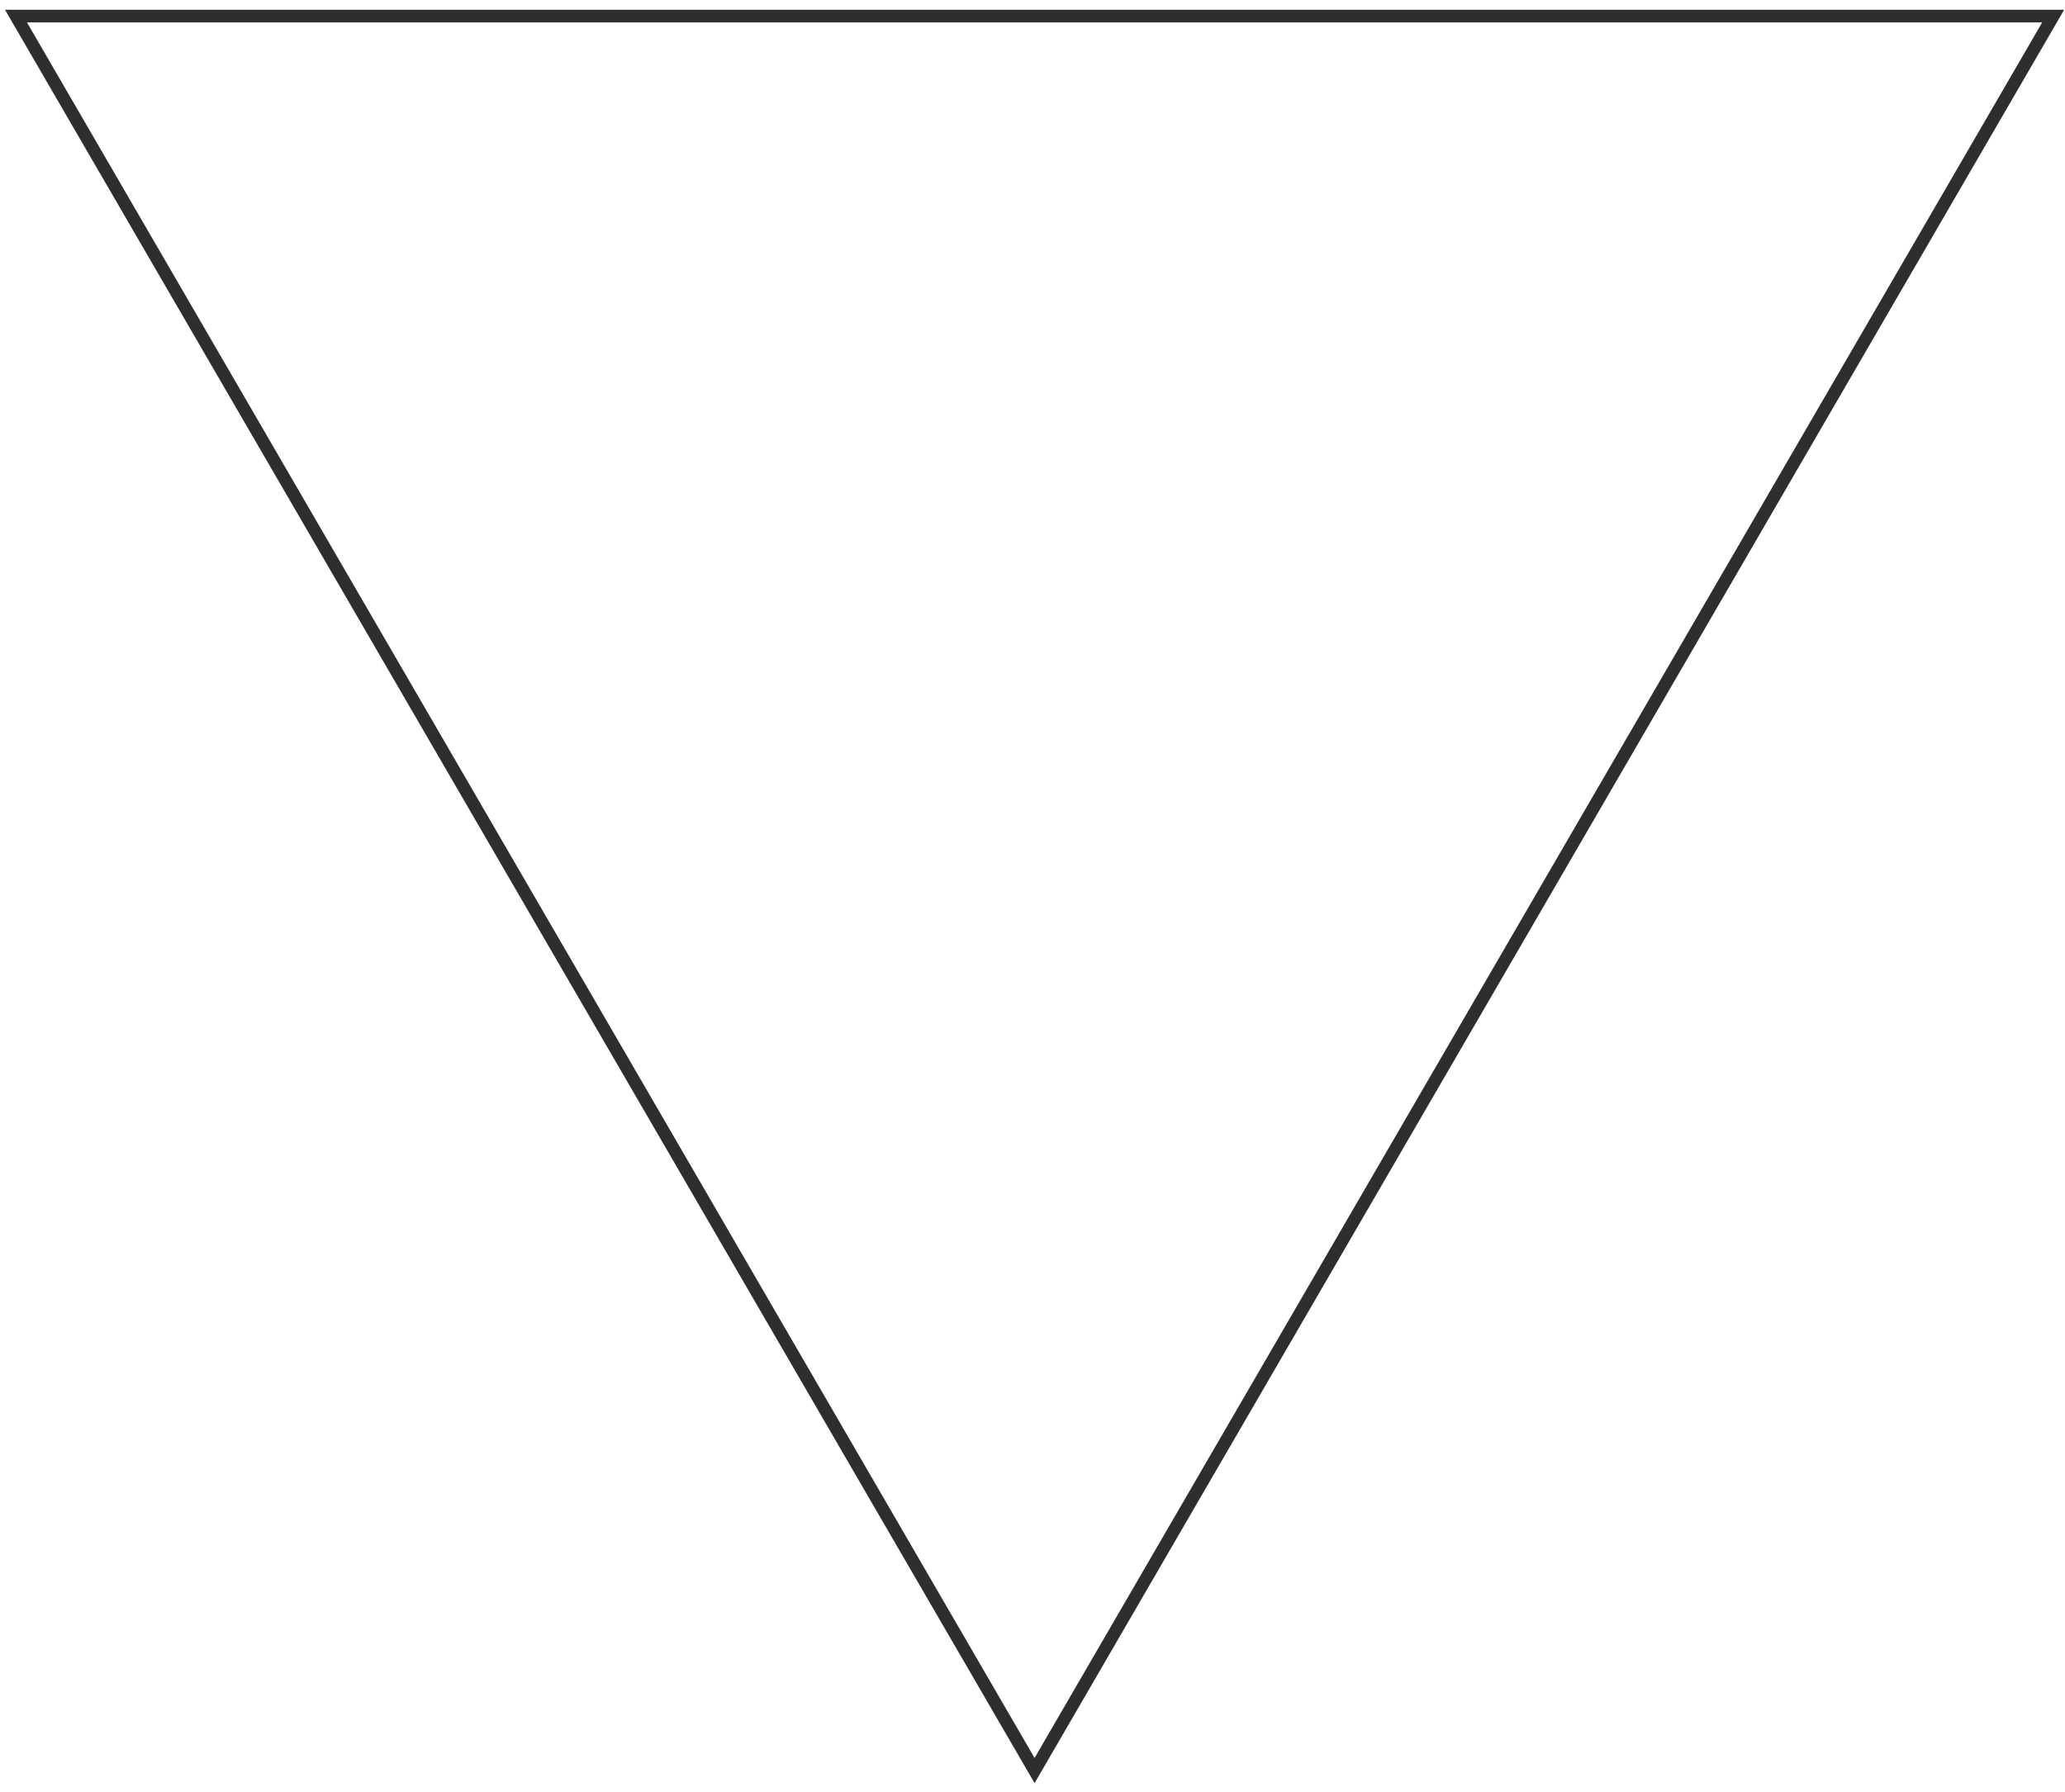 <?xml version="1.0" encoding="UTF-8"?> <svg xmlns="http://www.w3.org/2000/svg" width="174" height="151" viewBox="0 0 174 151" fill="none"><path d="M1.346 1.355L87.175 149.224L173.004 1.355H1.346Z" stroke="#2E2E2E" stroke-width="1.066"></path></svg> 